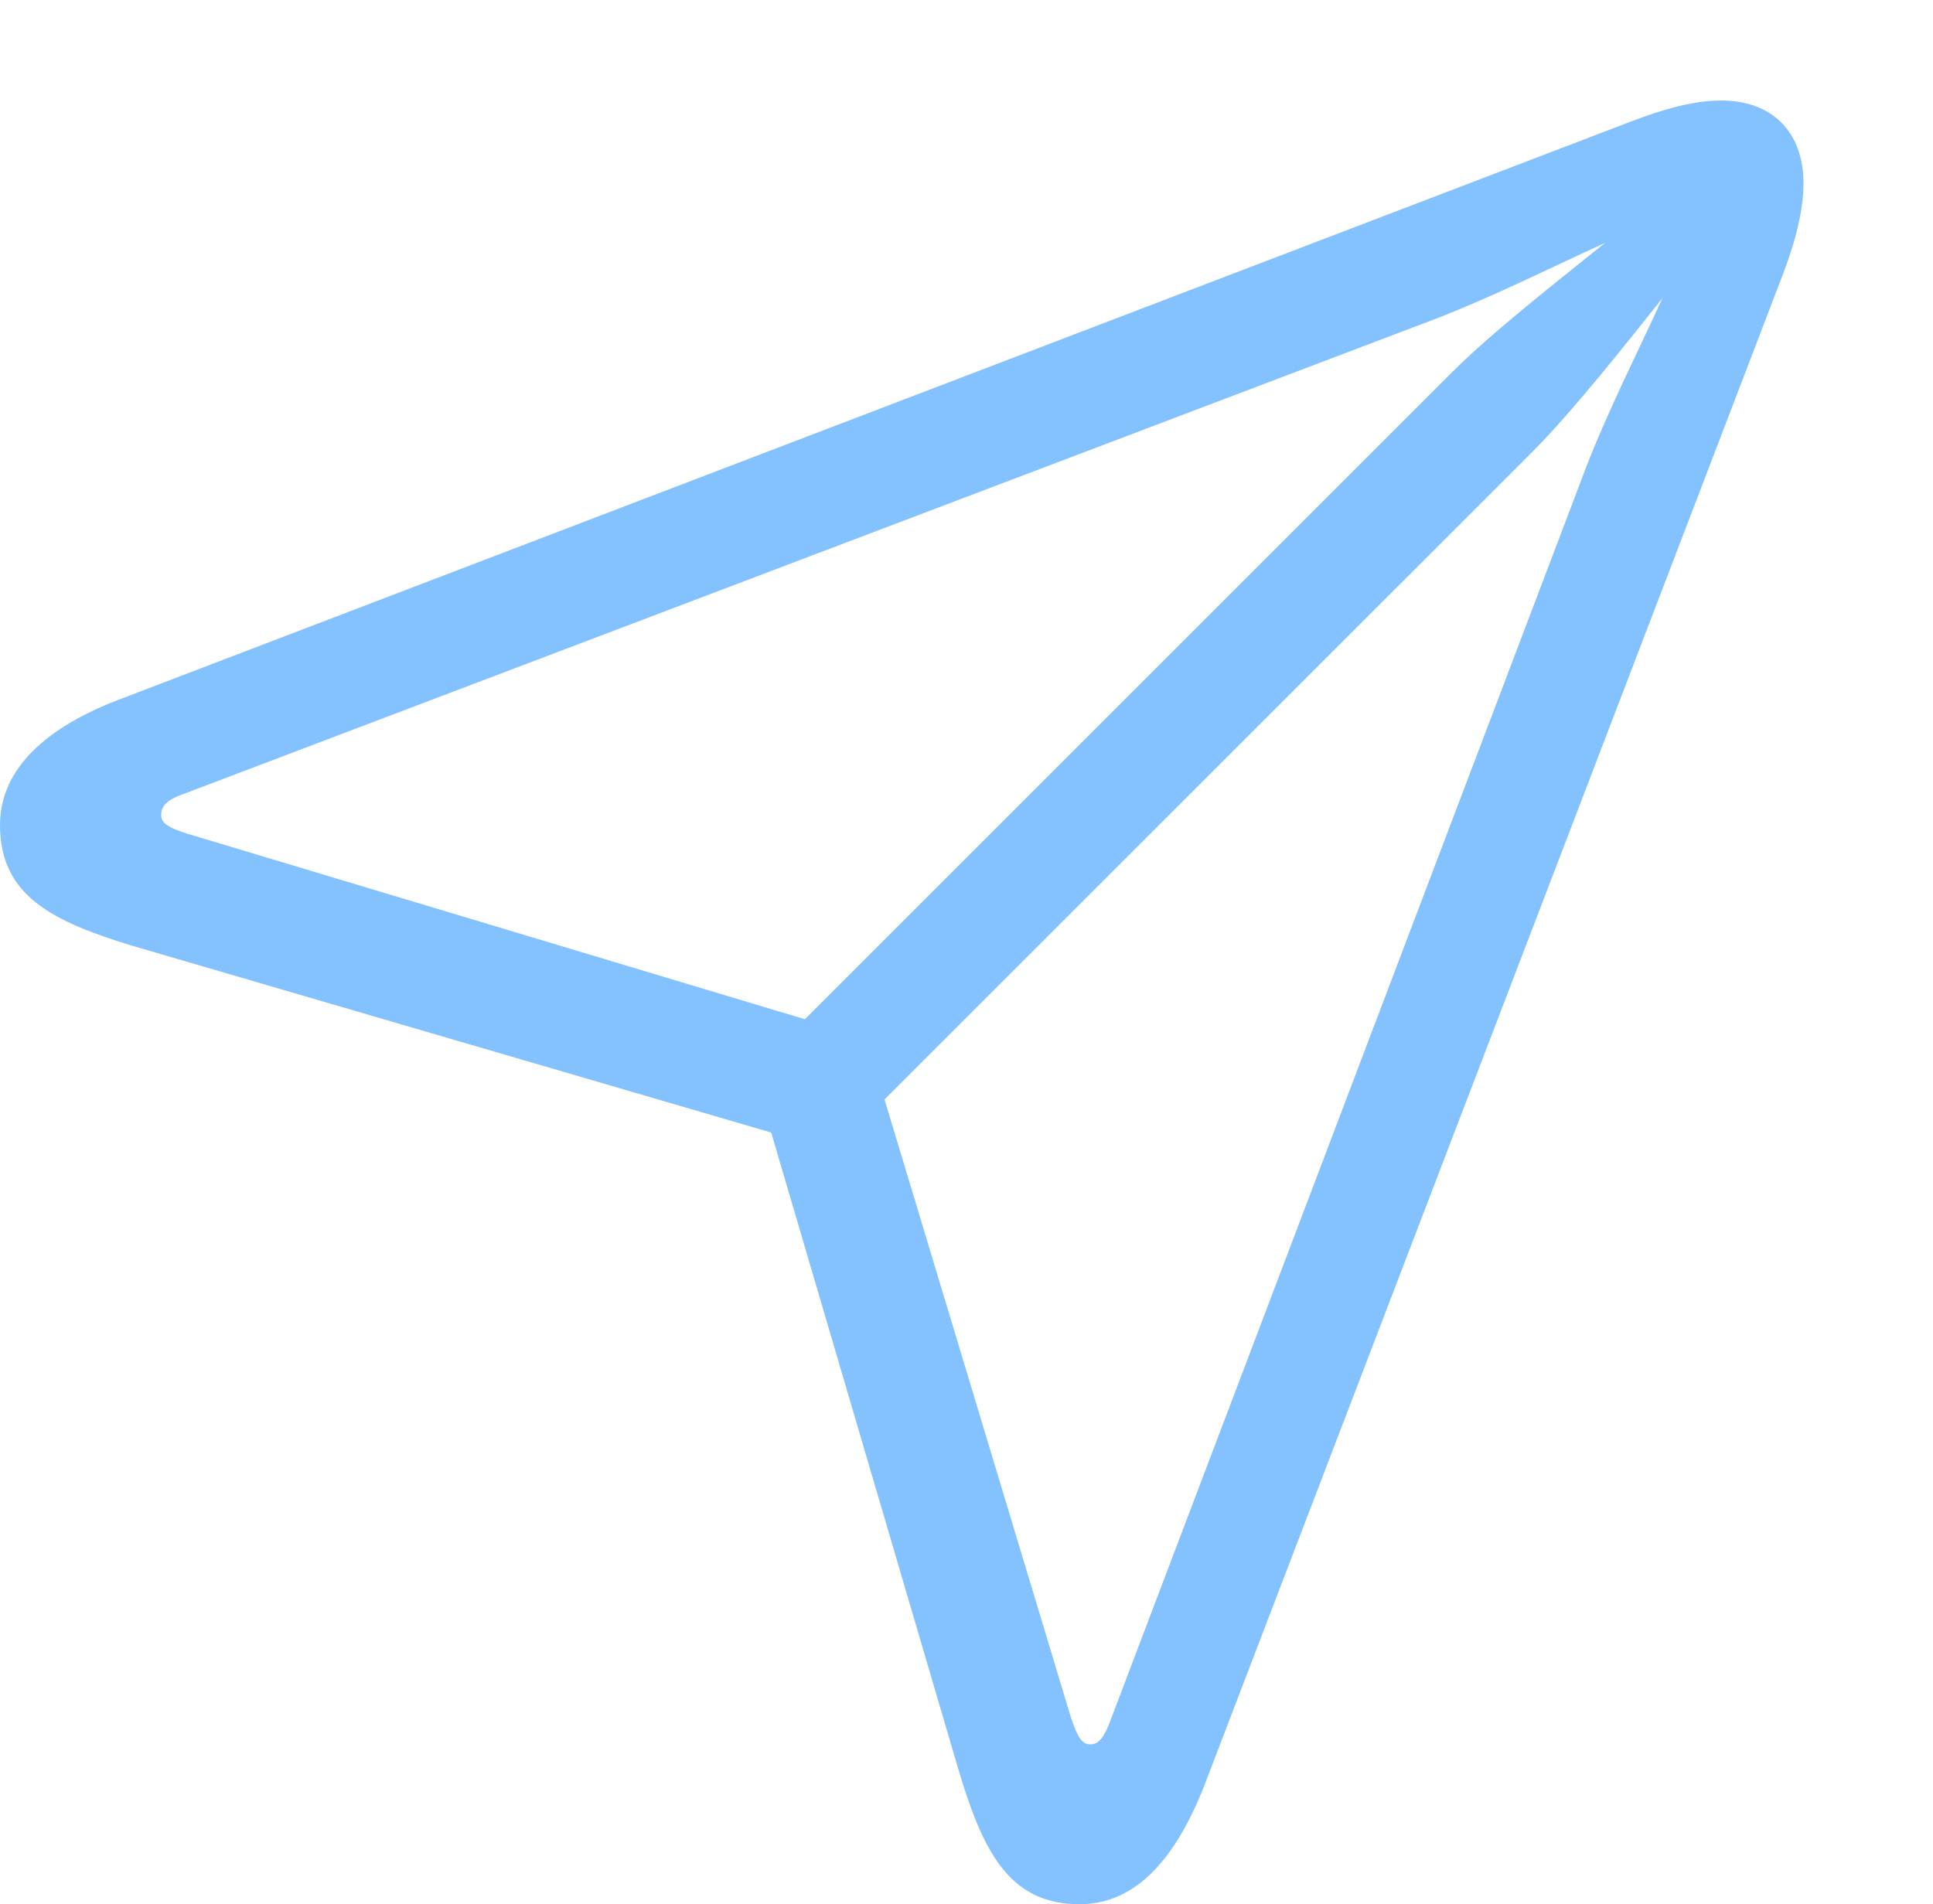 <?xml version="1.0" encoding="UTF-8"?>
<!--Generator: Apple Native CoreSVG 232.5-->
<!DOCTYPE svg
PUBLIC "-//W3C//DTD SVG 1.1//EN"
       "http://www.w3.org/Graphics/SVG/1.1/DTD/svg11.dtd">
<svg version="1.1" xmlns="http://www.w3.org/2000/svg" xmlns:xlink="http://www.w3.org/1999/xlink" width="20.984" height="20.676">
 <g>
  <rect height="20.676" opacity="0" width="20.984" x="0" y="0"/>
  <path d="M11.719 20.676C12.341 20.676 12.781 20.164 13.096 19.329L19.351 2.988C19.497 2.607 19.578 2.271 19.578 1.992C19.578 1.436 19.241 1.091 18.684 1.091C18.398 1.091 18.069 1.179 17.688 1.326L1.274 7.603C0.535 7.888 0 8.328 0 8.958C0 9.727 0.571 10.005 1.436 10.269L8.372 12.297L10.393 19.175C10.657 20.068 10.935 20.676 11.719 20.676ZM8.738 11.067L2.036 9.053C1.802 8.979 1.75 8.928 1.75 8.848C1.75 8.76 1.802 8.687 1.992 8.621L15.579 3.464C16.223 3.215 16.846 2.9 17.424 2.637C16.897 3.062 16.194 3.611 15.769 4.036ZM11.836 18.94C11.748 18.94 11.697 18.867 11.623 18.64L9.602 11.938L16.641 4.9C17.058 4.482 17.622 3.772 18.047 3.237C17.783 3.816 17.461 4.446 17.212 5.09L12.056 18.677C11.982 18.875 11.924 18.94 11.836 18.94Z" fill="#0a84ff" fill-opacity="0.5"/>
 </g>
</svg>
